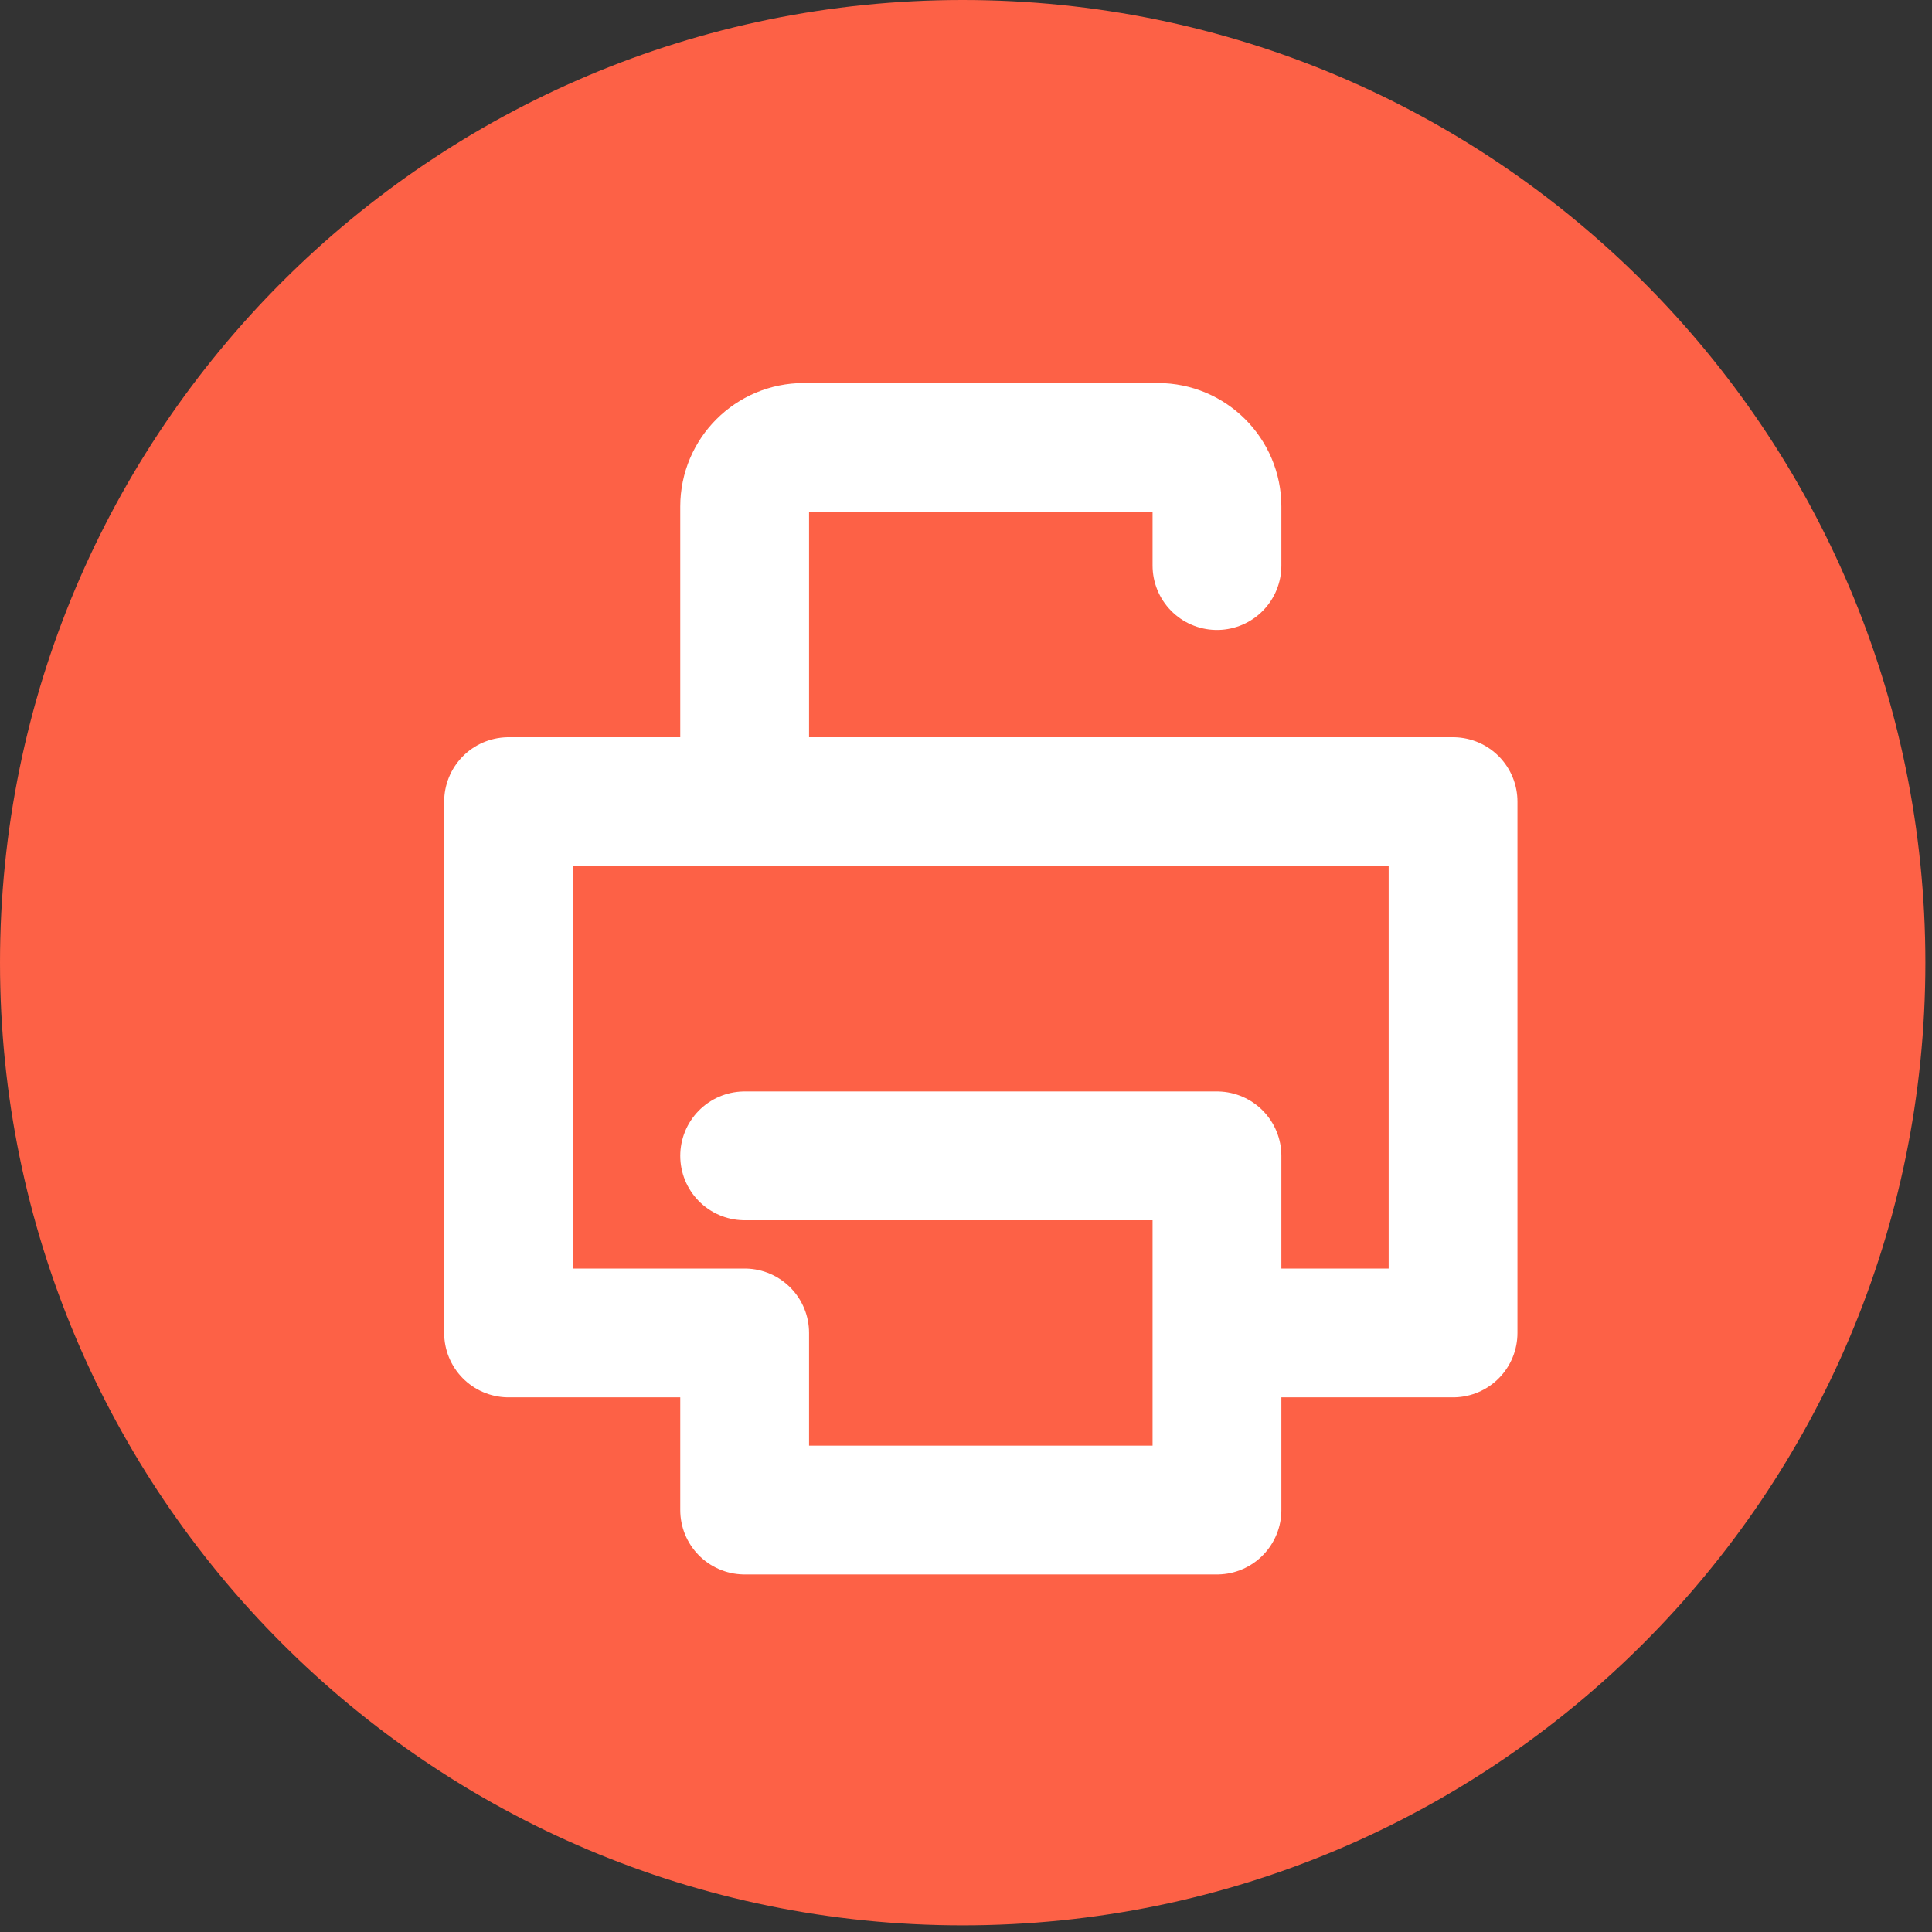 <svg width="30" height="30" viewBox="0 0 30 30" fill="none" xmlns="http://www.w3.org/2000/svg">
<rect x="0" y="0" width="30" height="30" fill="#333333" stroke="none"/>
<path d="M14.948 29.897C6.693 29.897 5.53131e-05 23.204 5.53131e-05 14.948C5.53131e-05 6.693 6.693 0 14.948 0C23.204 0 29.897 6.693 29.897 14.948C29.897 23.204 23.204 29.897 14.948 29.897Z" fill="#FD6146"/>
<path d="M11.563 17.948H18.897V20.698M18.897 20.698V23.448H11.563V20.698H7.897V12.448H11.563M18.897 20.698H22.563V12.448H11.563M11.563 12.448V7.865C11.563 7.359 11.974 6.948 12.48 6.948H17.98C18.486 6.948 18.897 7.359 18.897 7.865V8.782" stroke="white" stroke-width="2" stroke-linecap="round" stroke-linejoin="round"/>
</svg>
